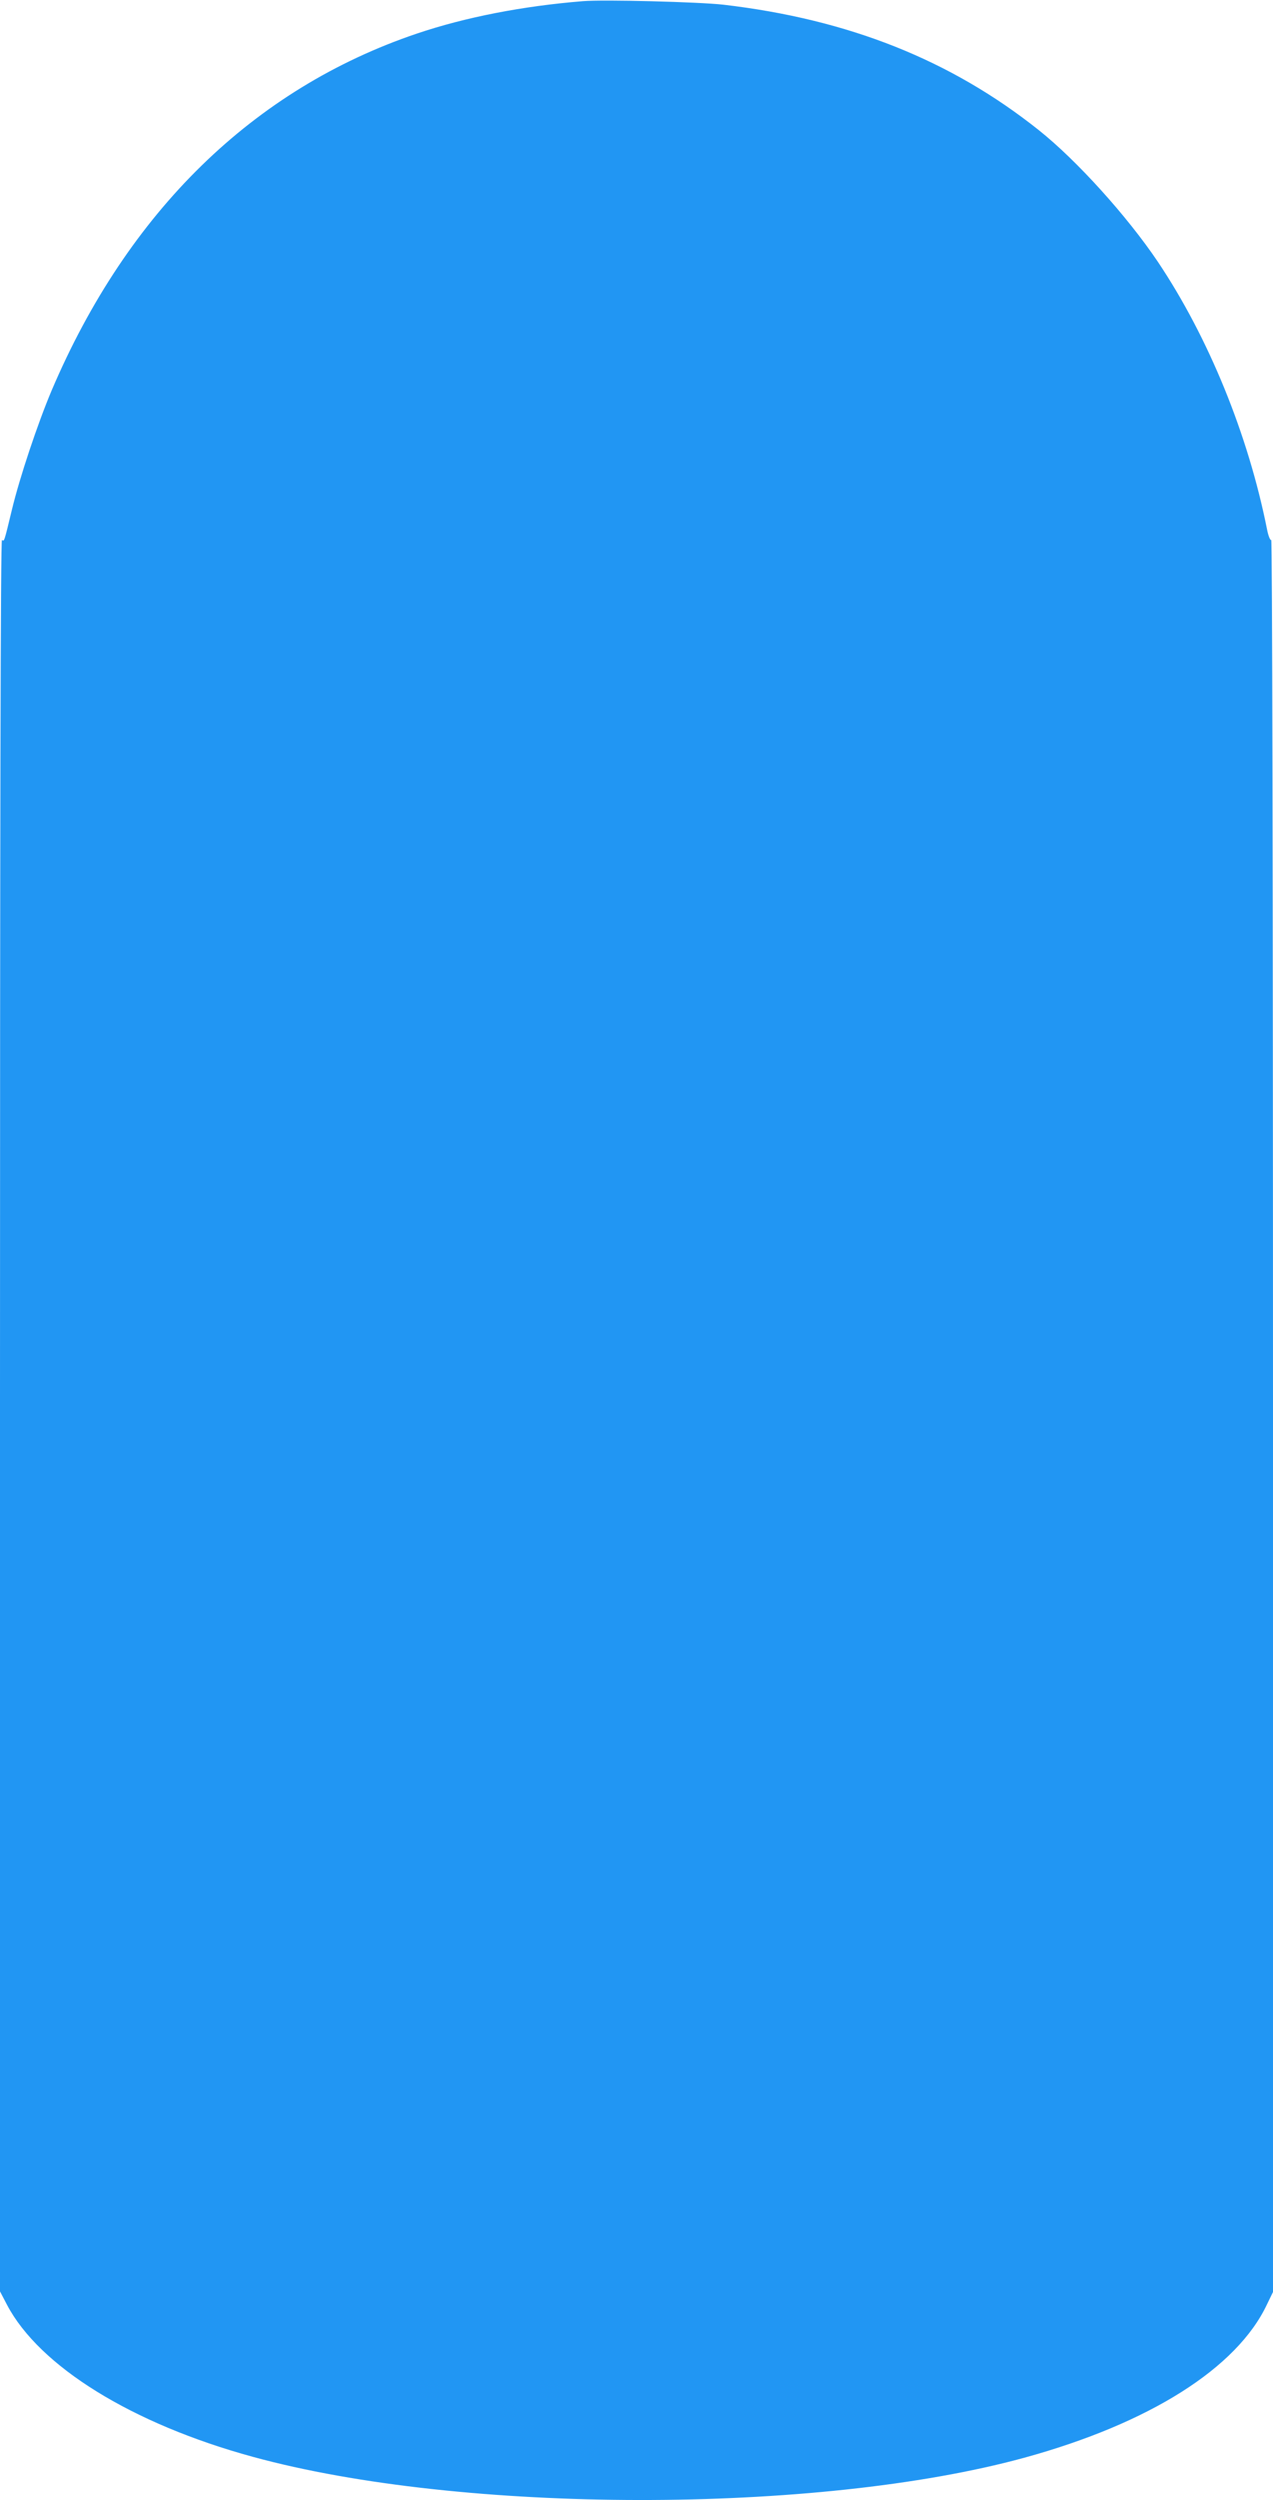 <?xml version="1.0" standalone="no"?>
<!DOCTYPE svg PUBLIC "-//W3C//DTD SVG 20010904//EN"
 "http://www.w3.org/TR/2001/REC-SVG-20010904/DTD/svg10.dtd">
<svg version="1.0" xmlns="http://www.w3.org/2000/svg"
 width="652pt" height="1280pt" viewBox="0 0 652 1280"
 preserveAspectRatio="xMidYMid meet">
<g transform="translate(0,1280) scale(0.1,-0.1)"
fill="#2196f3" stroke="none">
<path d="M2985 12794 c-308 -25 -601 -82 -850 -166 -837 -283 -1480 -911
-1870 -1826 -73 -173 -164 -446 -204 -612 -41 -170 -39 -162 -51 -155 -7 4
-10 -1471 -10 -4480 l0 -4487 36 -69 c166 -315 640 -609 1259 -778 1069 -293
2889 -295 3950 -5 642 176 1090 459 1244 785 l31 64 0 4488 c0 2752 -4 4486
-9 4482 -5 -3 -15 21 -21 52 -97 488 -300 985 -560 1373 -157 233 -415 519
-610 674 -451 359 -974 567 -1615 642 -124 14 -612 27 -720 18z"/>
</g>
</svg>
